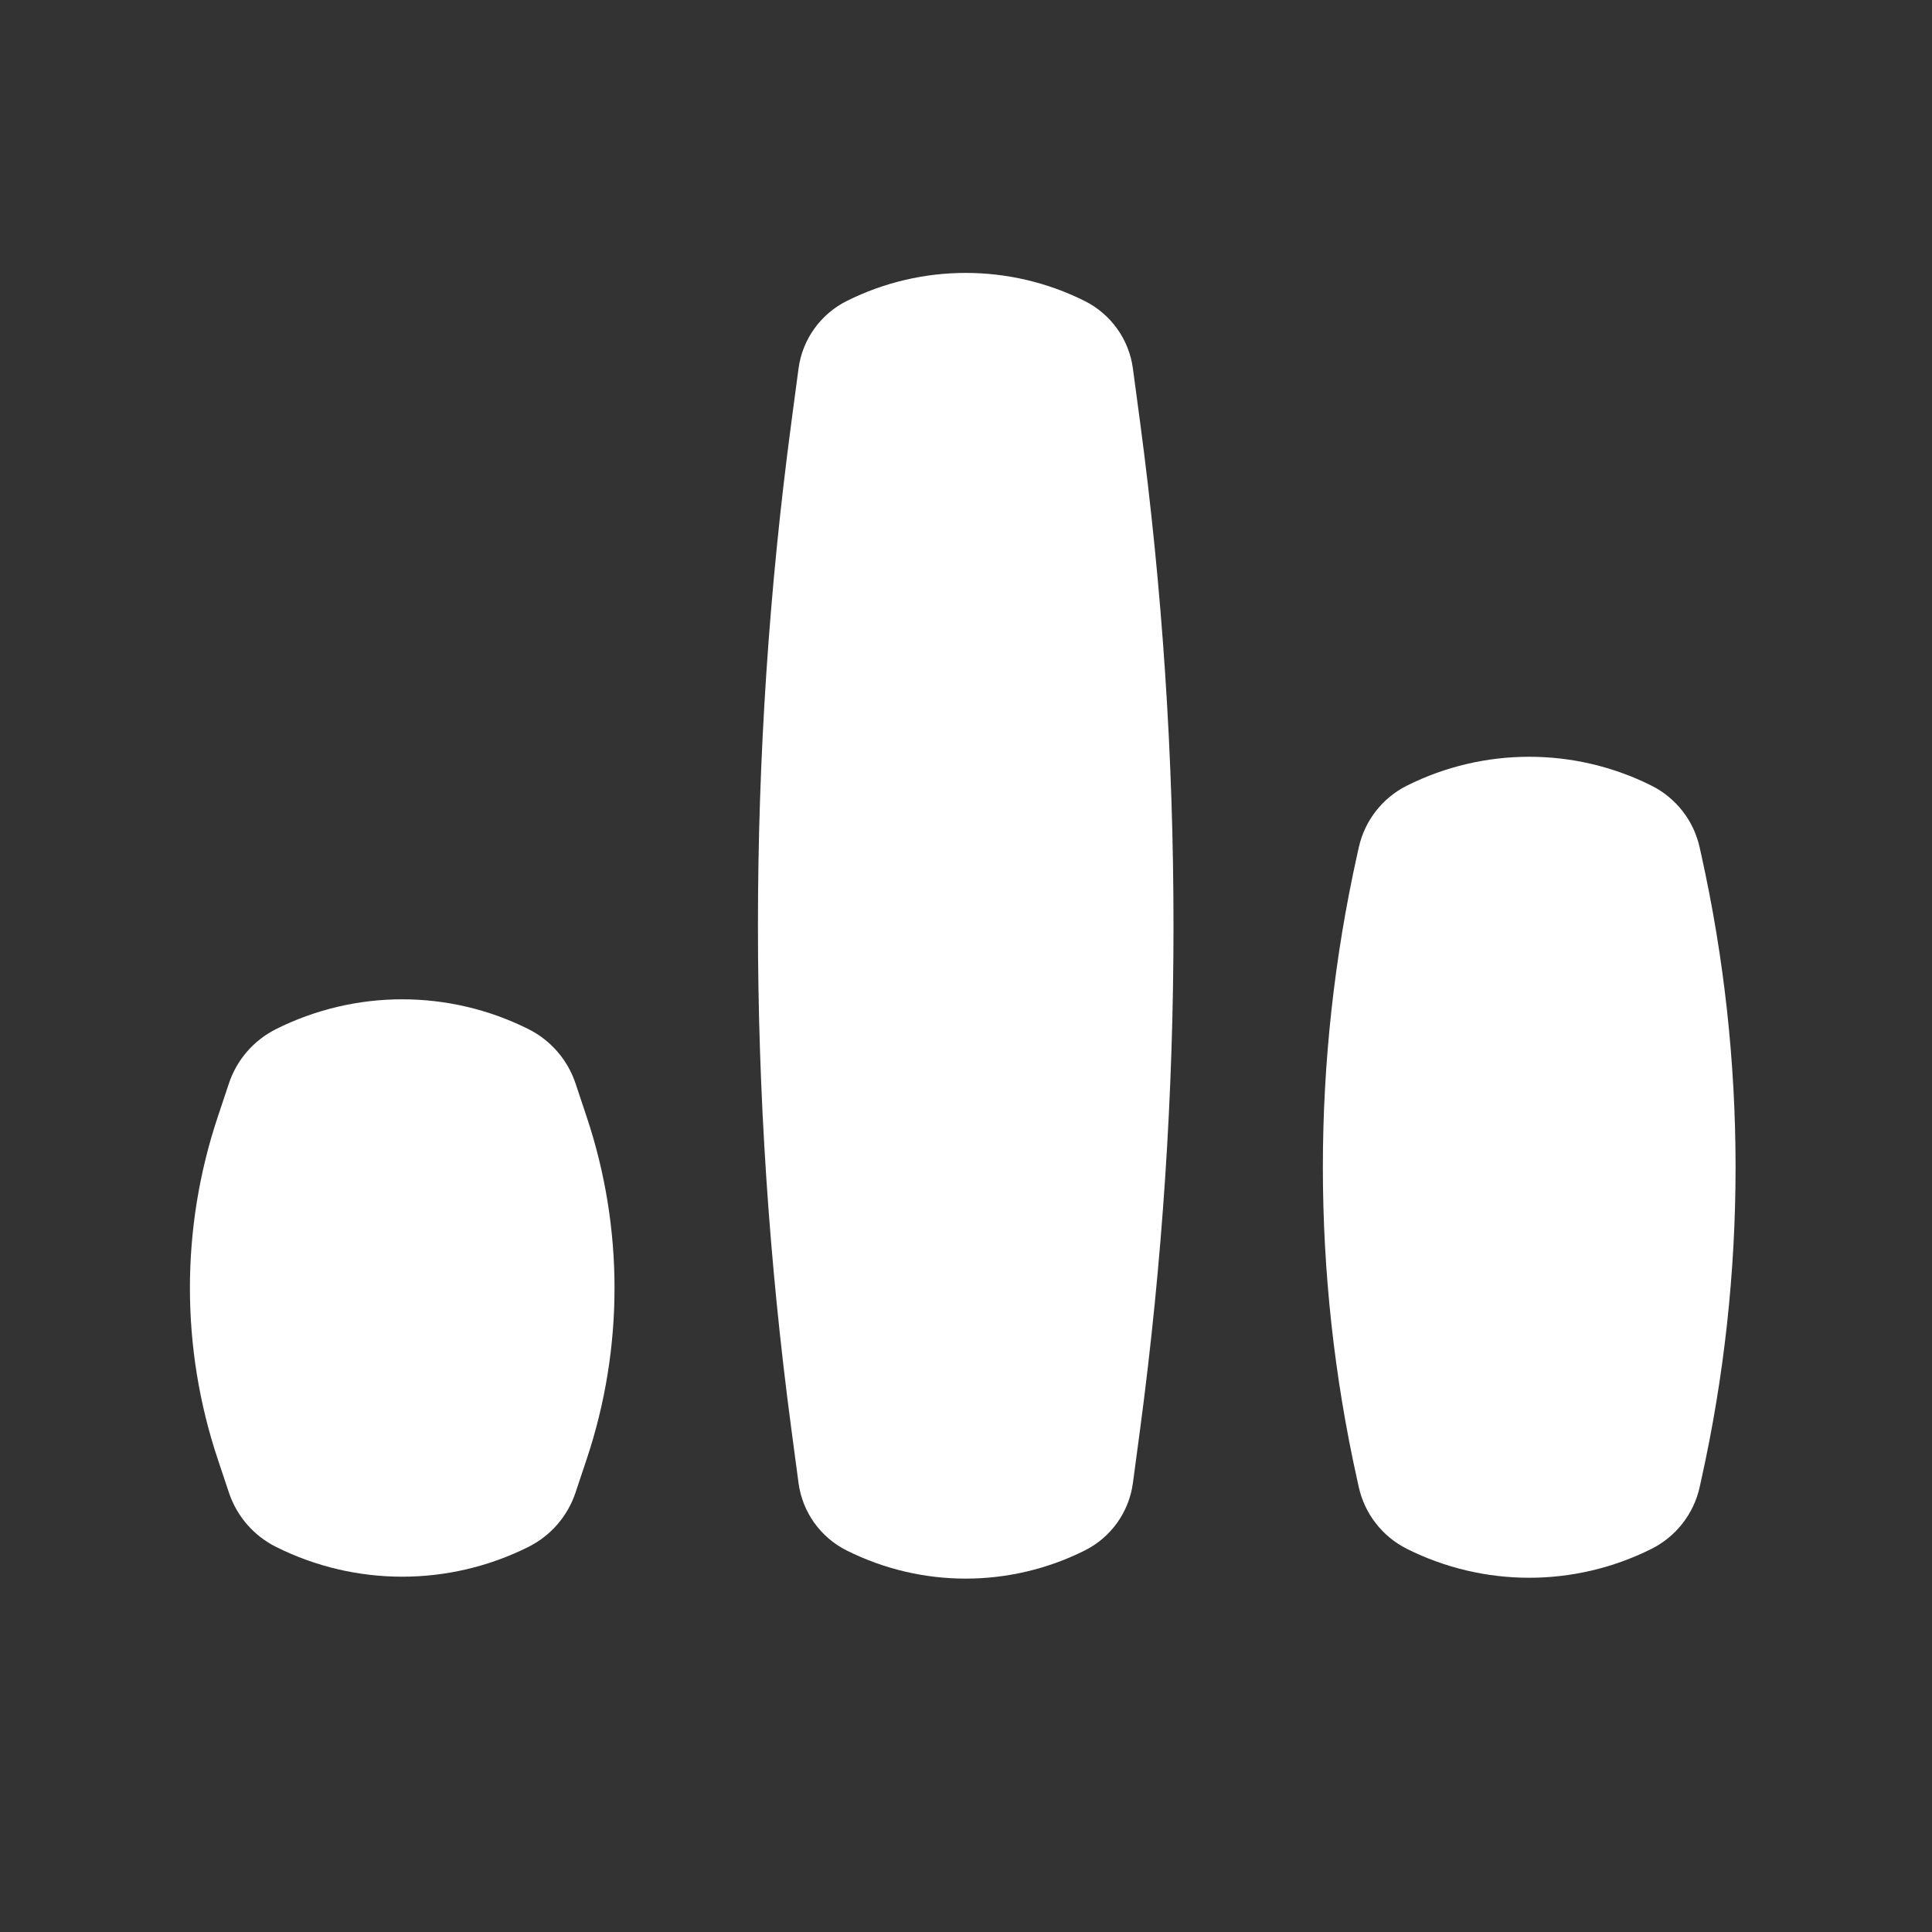 <svg width="48" height="48" viewBox="0 0 48 48" fill="none" xmlns="http://www.w3.org/2000/svg">
<rect x="0" y="0" width="48" height="48" fill="#333333" stroke="none"/>
<path d="M19.839 9.157C19.935 8.434 20.384 7.805 21.037 7.478C22.898 6.548 25.088 6.548 26.949 7.478C27.602 7.805 28.051 8.434 28.147 9.157L28.325 10.487C29.432 18.792 29.432 27.208 28.325 35.514L28.147 36.843C28.051 37.567 27.602 38.196 26.949 38.522C25.088 39.453 22.898 39.453 21.037 38.522C20.384 38.196 19.935 37.567 19.839 36.843L19.662 35.514C18.554 27.208 18.554 18.792 19.662 10.487L19.839 9.157Z" fill="white"/>
<path d="M5.687 26.918C5.883 26.33 6.304 25.845 6.859 25.567C8.832 24.581 11.154 24.581 13.127 25.567C13.682 25.845 14.103 26.33 14.299 26.918L14.579 27.758C15.497 30.512 15.497 33.489 14.579 36.243L14.299 37.082C14.103 37.67 13.682 38.156 13.127 38.433C11.154 39.419 8.832 39.419 6.859 38.433C6.304 38.156 5.883 37.67 5.687 37.082L5.407 36.243C4.489 33.489 4.489 30.512 5.407 27.758L5.687 26.918Z" fill="white"/>
<path d="M34.956 19.518C34.347 19.823 33.907 20.386 33.759 21.052L33.719 21.233C32.582 26.349 32.582 31.652 33.719 36.768L33.759 36.949C33.907 37.614 34.347 38.177 34.956 38.482C36.868 39.438 39.118 39.438 41.029 38.482C41.639 38.177 42.079 37.614 42.227 36.949L42.267 36.768C43.404 31.652 43.404 26.349 42.267 21.233L42.227 21.052C42.079 20.386 41.639 19.823 41.029 19.518C39.118 18.563 36.868 18.563 34.956 19.518Z" fill="white"/>
</svg>
